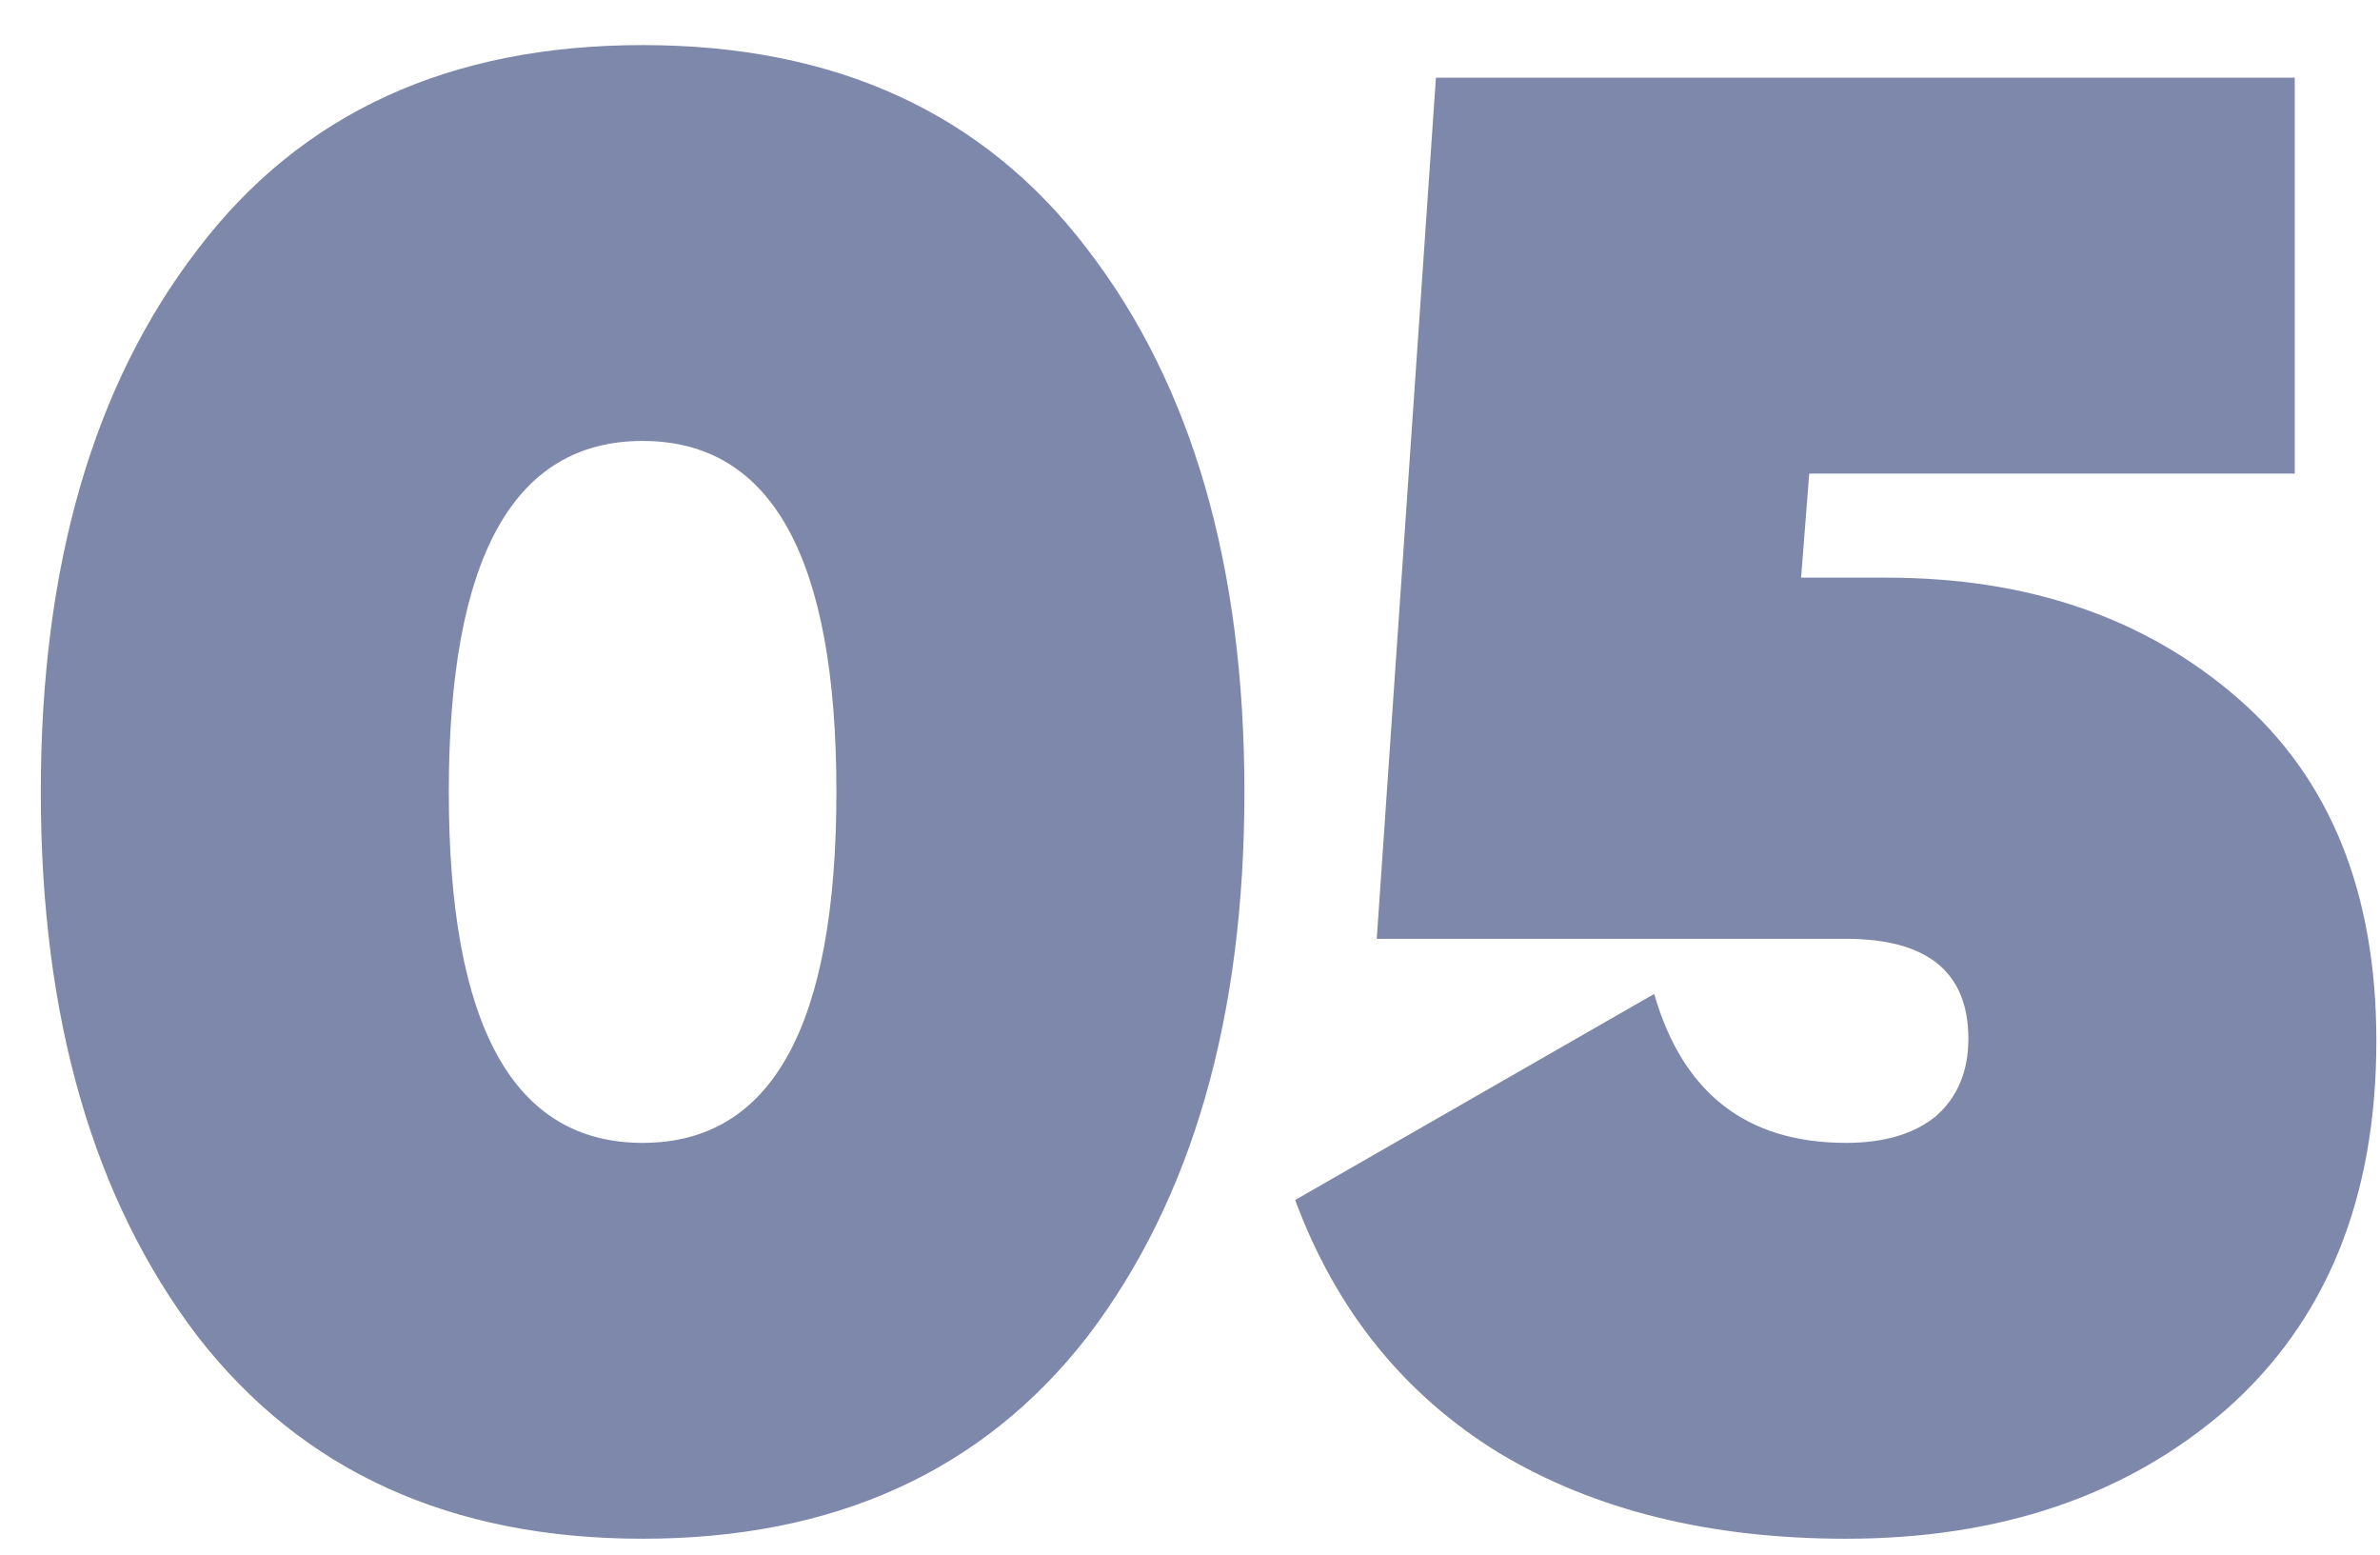 <?xml version="1.0" encoding="UTF-8"?> <svg xmlns="http://www.w3.org/2000/svg" width="49" height="32" viewBox="0 0 49 32" fill="none"> <path d="M22.386 27.514C20.23 30.286 17.178 31.672 13.23 31.672C9.282 31.672 6.23 30.286 4.074 27.514C1.918 24.686 0.84 20.948 0.84 16.3C0.84 11.652 1.918 7.928 4.074 5.128C6.202 2.328 9.254 0.928 13.23 0.928C17.206 0.928 20.258 2.328 22.386 5.128C24.542 7.928 25.62 11.652 25.62 16.3C25.62 20.948 24.542 24.686 22.386 27.514ZM13.23 9.076C10.57 9.076 9.24 11.484 9.24 16.3C9.24 21.116 10.57 23.524 13.23 23.524C15.89 23.524 17.22 21.116 17.22 16.3C17.22 11.484 15.89 9.076 13.23 9.076ZM37.081 11.89H38.845C41.757 11.89 44.165 12.716 46.069 14.368C47.973 16.02 48.925 18.372 48.925 21.424C48.925 24.672 47.889 27.206 45.817 29.026C43.773 30.79 41.169 31.672 38.005 31.672C35.205 31.672 32.825 31.084 30.865 29.908C28.905 28.704 27.505 26.968 26.665 24.7L34.057 20.458C34.645 22.502 35.961 23.524 38.005 23.524C38.789 23.524 39.405 23.342 39.853 22.978C40.301 22.586 40.525 22.054 40.525 21.382C40.525 20.01 39.685 19.324 38.005 19.324H28.345L29.563 1.6H47.245V9.748H37.249L37.081 11.89Z" fill="#7E88AB"></path> </svg> 